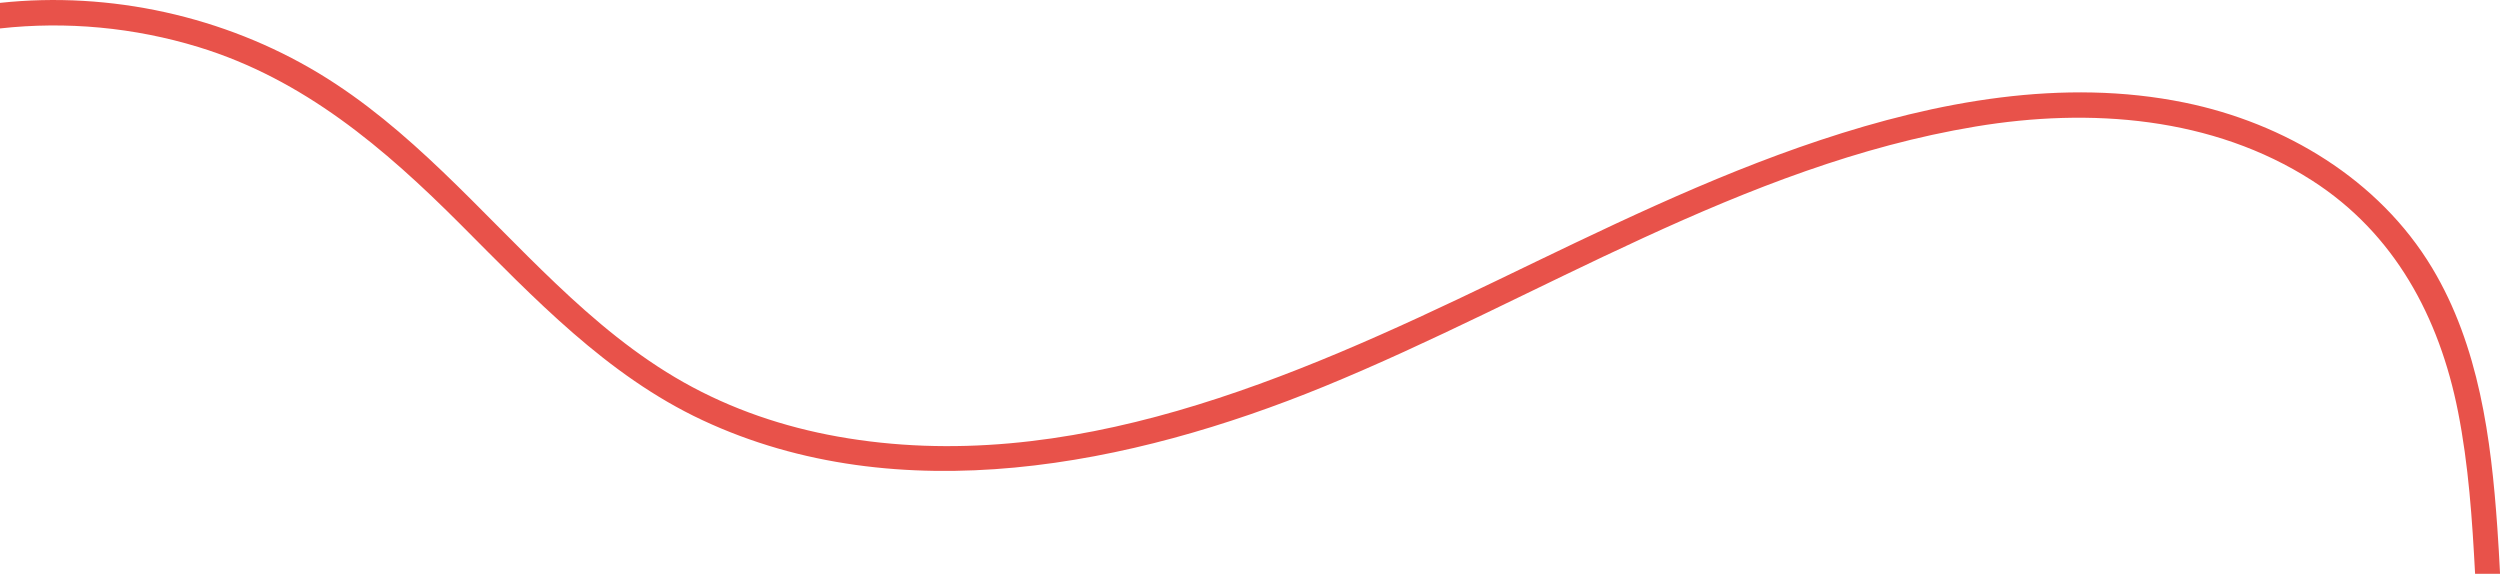 <?xml version="1.0" encoding="UTF-8"?> <svg xmlns="http://www.w3.org/2000/svg" id="_Слой_2" data-name="Слой 2" viewBox="0 0 495.8 113.8"> <defs> <style> .cls-1 { fill: #e8524a; } </style> </defs> <g id="OBJECTS"> <path class="cls-1" d="M39.36,9.33c20.85,6.38,36.85,20.03,51.98,35.18,14.56,14.58,28.99,29.94,47.95,38.81,39.09,18.29,85.01,9.01,123.29-6.66,42.78-17.52,82.97-43.88,129.23-51.57,22.69-3.77,46.96-1.96,66.72,10.71,16.37,10.5,25.24,27.12,28.94,45.81,2.1,10.62,2.82,21.4,3.39,32.2h4.95c-.16-3.06-.32-6.12-.54-9.16-1.23-17.68-3.64-36.05-12.93-51.52-10.56-17.57-29.27-28.73-49.07-32.78-24.16-4.95-49.22-.23-72.29,7.44-22.23,7.39-43.28,17.81-64.34,27.95-40.2,19.36-84.76,39-130.49,30.84-10.7-1.91-21.09-5.42-30.56-10.76-9.36-5.27-17.59-12.19-25.35-19.57-15.18-14.42-28.92-30.82-47.05-41.74C44.43,3.21,21.85-1.76,.1,.56c-.03,0-.06,0-.1,.01V5.64c13.16-1.46,26.59-.21,39.36,3.69Z"></path> </g> </svg> 